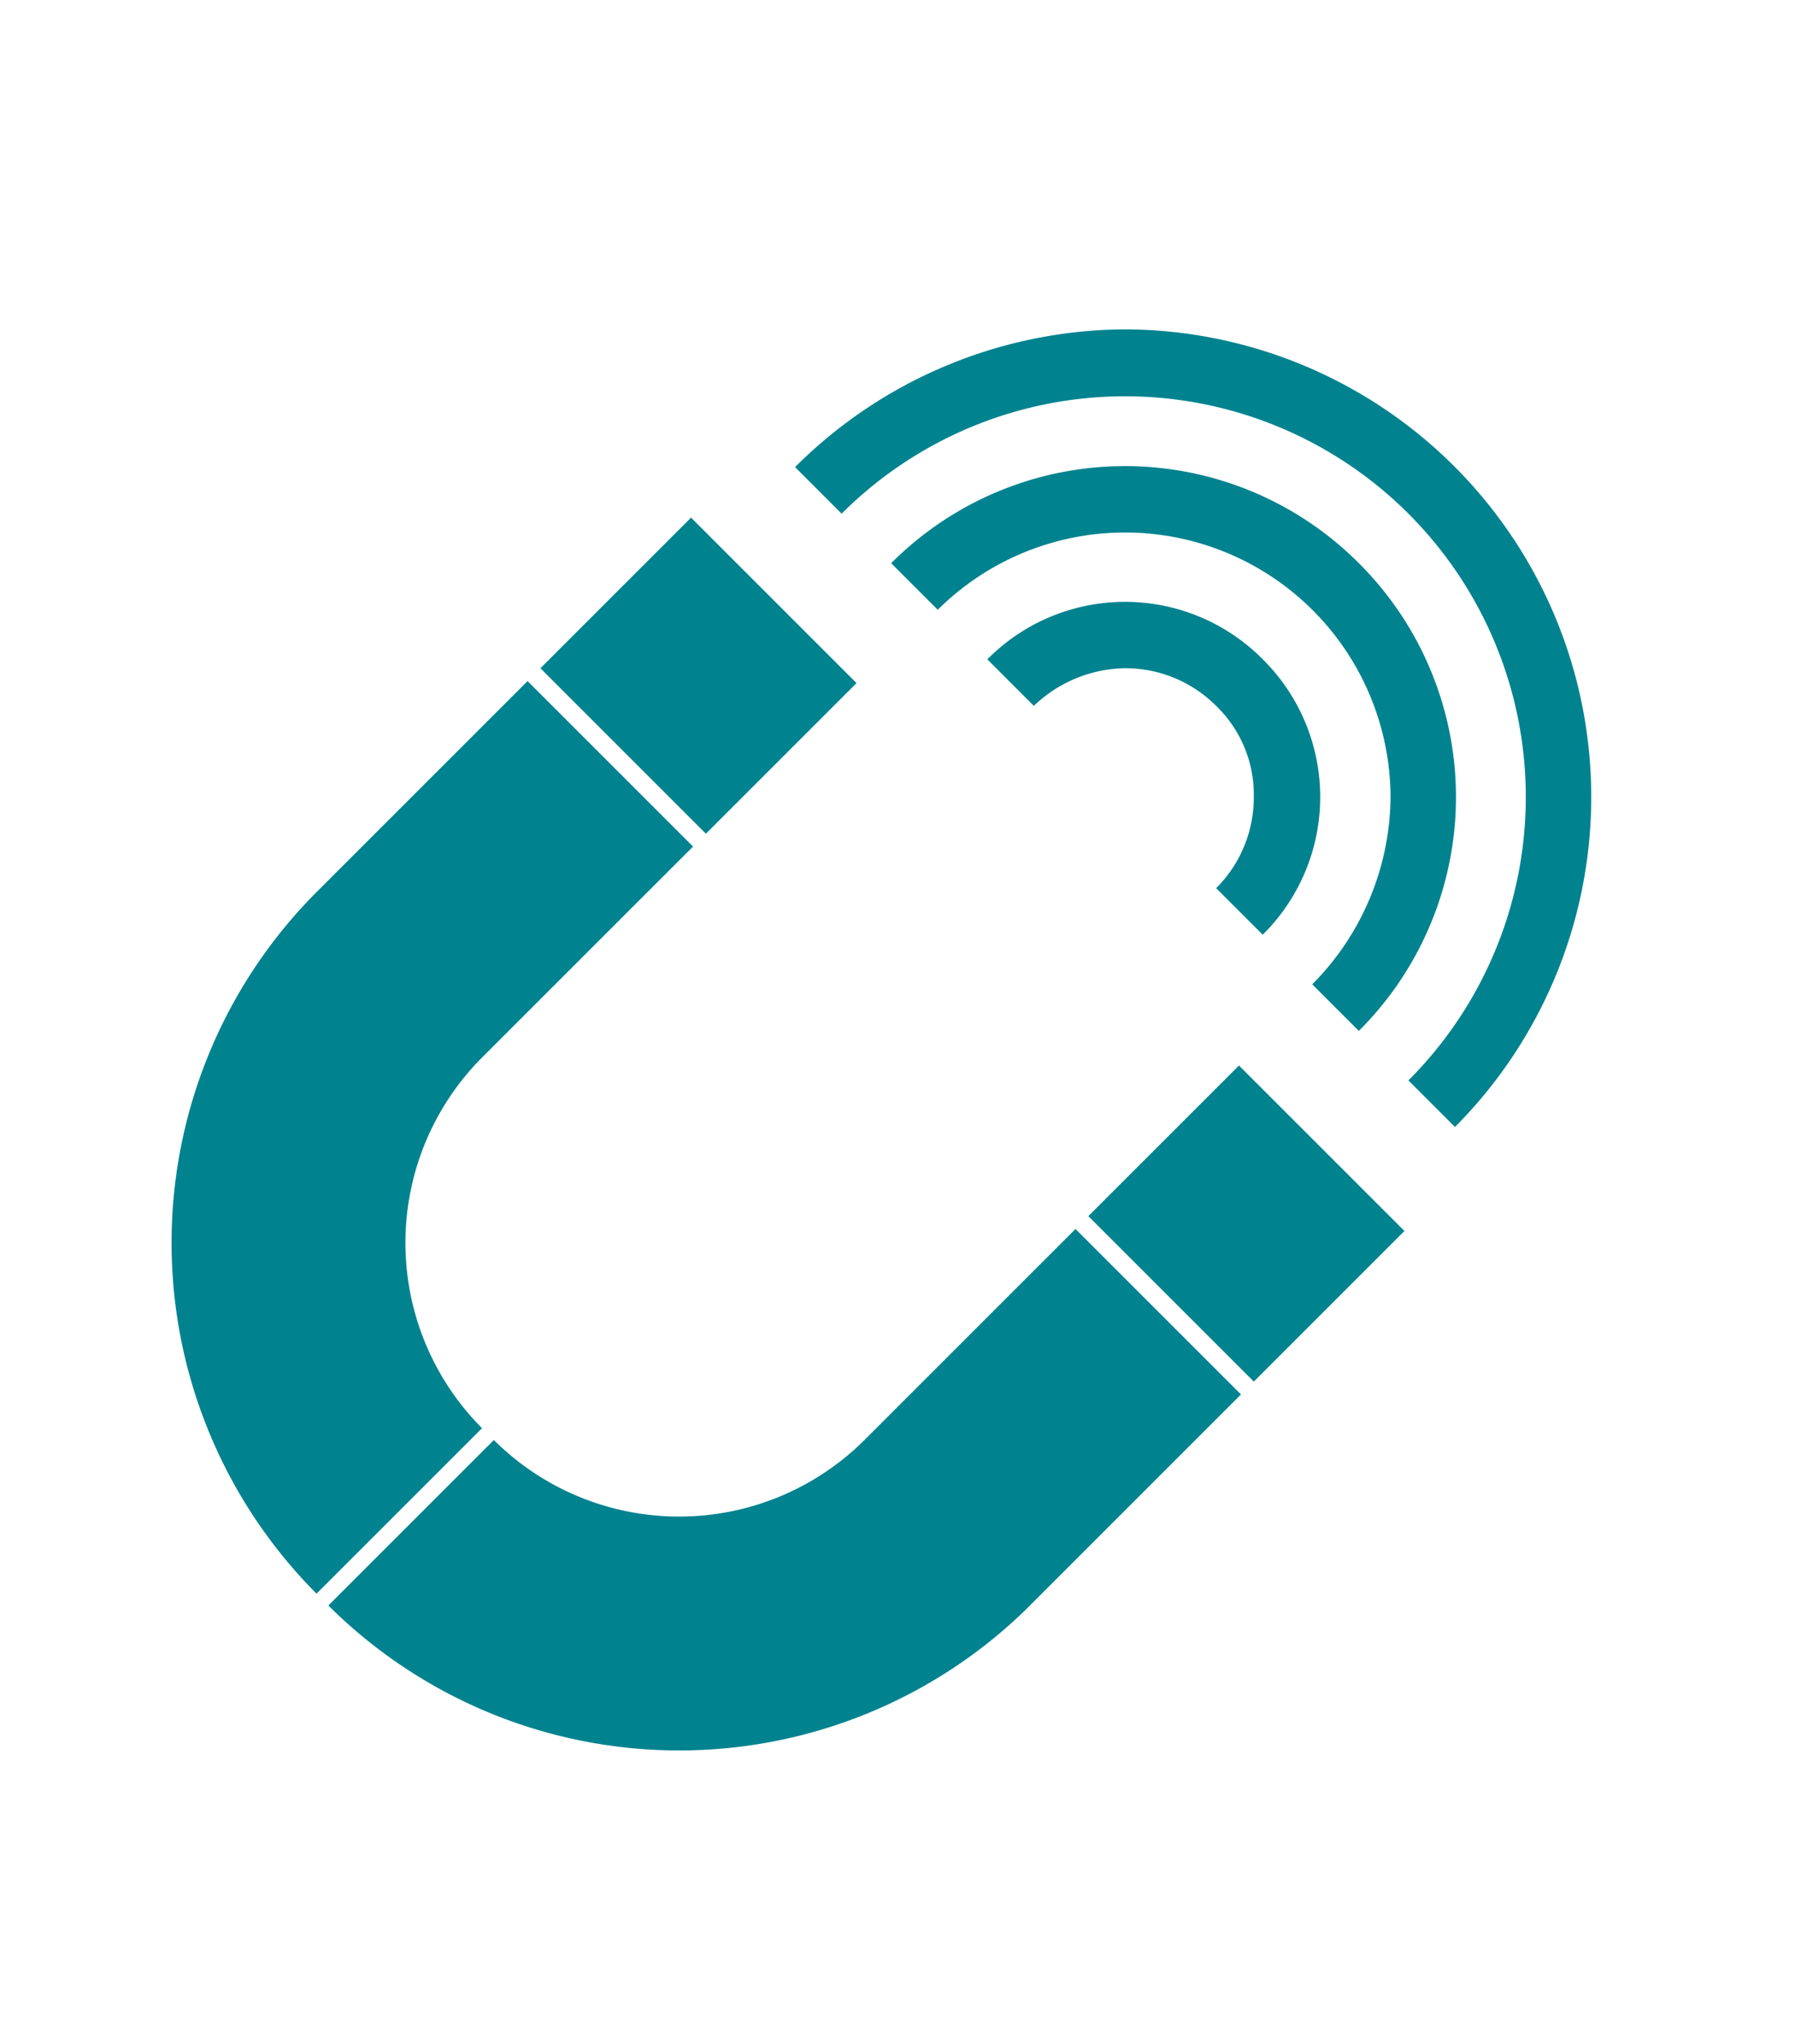 <svg xmlns="http://www.w3.org/2000/svg" xmlns:xlink="http://www.w3.org/1999/xlink" width="72" height="82" viewBox="0 0 72 82"><defs><clipPath id="a"><rect width="72" height="82" transform="translate(558 2440)" fill="#fff" opacity="0.47"/></clipPath><clipPath id="b"><rect width="64.245" height="40.47" fill="#00828f"/></clipPath></defs><g transform="translate(-558 -2440)" clip-path="url(#a)"><g transform="translate(556.625 2489.857) rotate(-45)"><g transform="translate(0 0)" clip-path="url(#b)"><path d="M0,19.9H9.387A10.531,10.531,0,0,1,19.9,9.387H31.87V0H19.9A19.934,19.934,0,0,0,0,19.9" transform="translate(0 0)" fill="#00828f"/><path d="M9.387,17.789H0a19.934,19.934,0,0,0,19.9,19.9H31.87V28.3H19.9A10.531,10.531,0,0,1,9.387,17.789" transform="translate(0 2.783)" fill="#00828f"/><path d="M47.183,18.555a7.772,7.772,0,0,0-7.813-7.813v2.641A5.386,5.386,0,0,1,43.023,14.9a5.143,5.143,0,0,1,1.517,3.653,4.952,4.952,0,0,1-1.517,3.653,5.139,5.139,0,0,1-3.653,1.518v2.641a7.772,7.772,0,0,0,7.813-7.813" transform="translate(6.158 1.681)" fill="#00828f"/><path d="M52.635,19.292A13.242,13.242,0,0,0,39.37,6.027V8.669A10.651,10.651,0,0,1,46.9,26.824a10.763,10.763,0,0,1-7.532,3.091v2.642A13.242,13.242,0,0,0,52.635,19.292" transform="translate(6.158 0.943)" fill="#00828f"/><path d="M52.635,6.764A18.836,18.836,0,0,0,39.37,1.312V3.954a16.075,16.075,0,0,1,0,32.151v2.641A18.759,18.759,0,0,0,52.635,6.764" transform="translate(6.158 0.206)" fill="#00828f"/><rect width="8.544" height="9.387" transform="translate(32.6 31.083)" fill="#00828f"/><rect width="8.544" height="9.387" transform="translate(32.6)" fill="#00828f"/></g></g></g></svg>